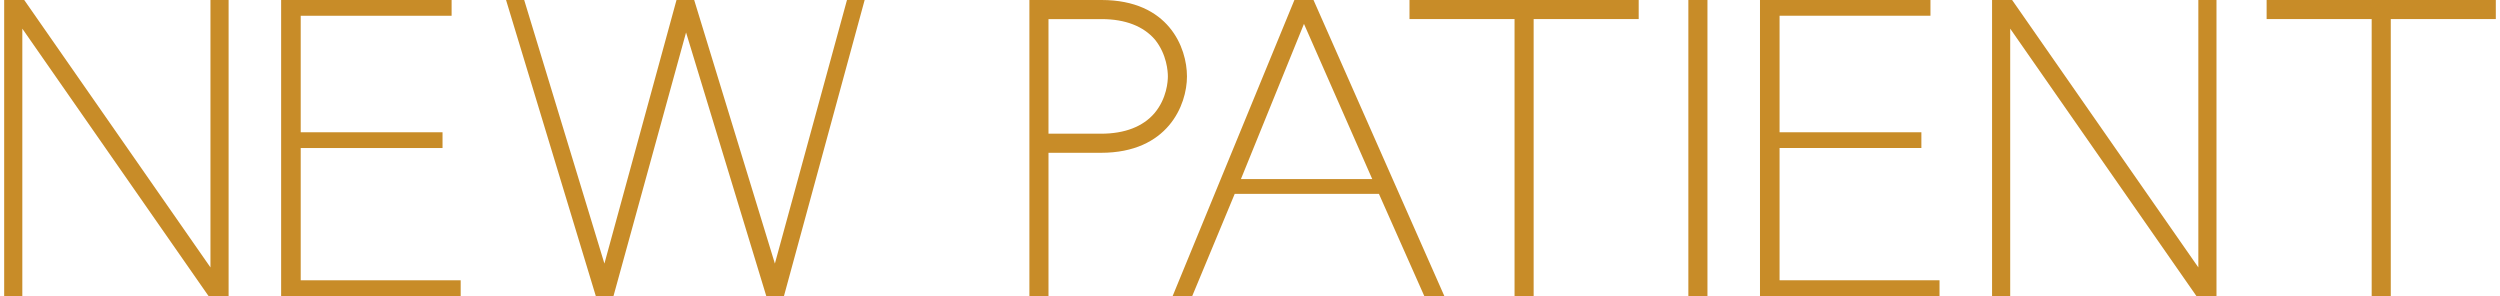 <svg version="1.1"
	 xmlns="http://www.w3.org/2000/svg" xmlns:xlink="http://www.w3.org/1999/xlink" xmlns:a="http://ns.adobe.com/AdobeSVGViewerExtensions/3.0/"
	 x="0px" y="0px" width="380px" height="45px" viewBox="-0.635 0 380 45"
	 overflow="visible" enable-background="new -0.635 0 380 45" xml:space="preserve">
<g fill="#C88C28">
	<path d="M34.113,45h-3.049L2.758,4.355V45H0V0h3.048l28.307,40.646V0h2.758V45z"/>
	<path d="M69.388,42.604V45H42.098V0h25.911v2.396H45.073v17.709H66.63V22.5H45.073v20.104H69.388z"/>
	<path d="M130.792,0l-12.266,45h-2.686L103.646,4.936L92.614,45h-2.686L76.284,0h2.758l12.193,40.064L102.195,0h2.686
		l12.266,40.064L128.106,0H130.792z"/>
	<path d="M179.784,11.613c0,4.354-2.903,11.612-13.064,11.612h-7.984V45h-2.903V0c0,0,6.823,0,10.96,0
		C177.026,0,179.784,7.258,179.784,11.613z M176.881,11.613c0-0.727-0.146-3.339-1.96-5.589c-1.742-2.032-4.5-3.121-8.129-3.121
		h-8.057v17.419h7.984c3.629,0,6.387-1.089,8.129-3.121C176.736,14.951,176.881,12.339,176.881,11.613z"/>
	<path d="M208.962,29.468h-21.92L180.583,45h-2.976l18.508-45h2.903l19.887,45h-3.048L208.962,29.468z
		 M207.946,27.218L197.568,3.629l-9.582,23.589H207.946z"/>
	<path d="M248.447,2.903h-15.968V45h-2.903V2.903h-15.967V0h15.967h2.903h15.968V2.903z"/>
	<path d="M255.996,45V0h2.903v45H255.996z"/>
	<path d="M294.173,42.604V45h-27.29V0h25.911v2.396h-22.935v17.709h21.556V22.5h-21.556v20.104H294.173z"/>
	<path d="M336.27,45h-3.048L304.916,4.355V45h-2.758V0h3.048l28.307,40.646V0h2.758V45z"/>
	<path d="M378.73,2.903h-15.967V45h-2.903V2.903h-15.968V0h15.968h2.903h15.967V2.903z"/>
</g>
</svg>
